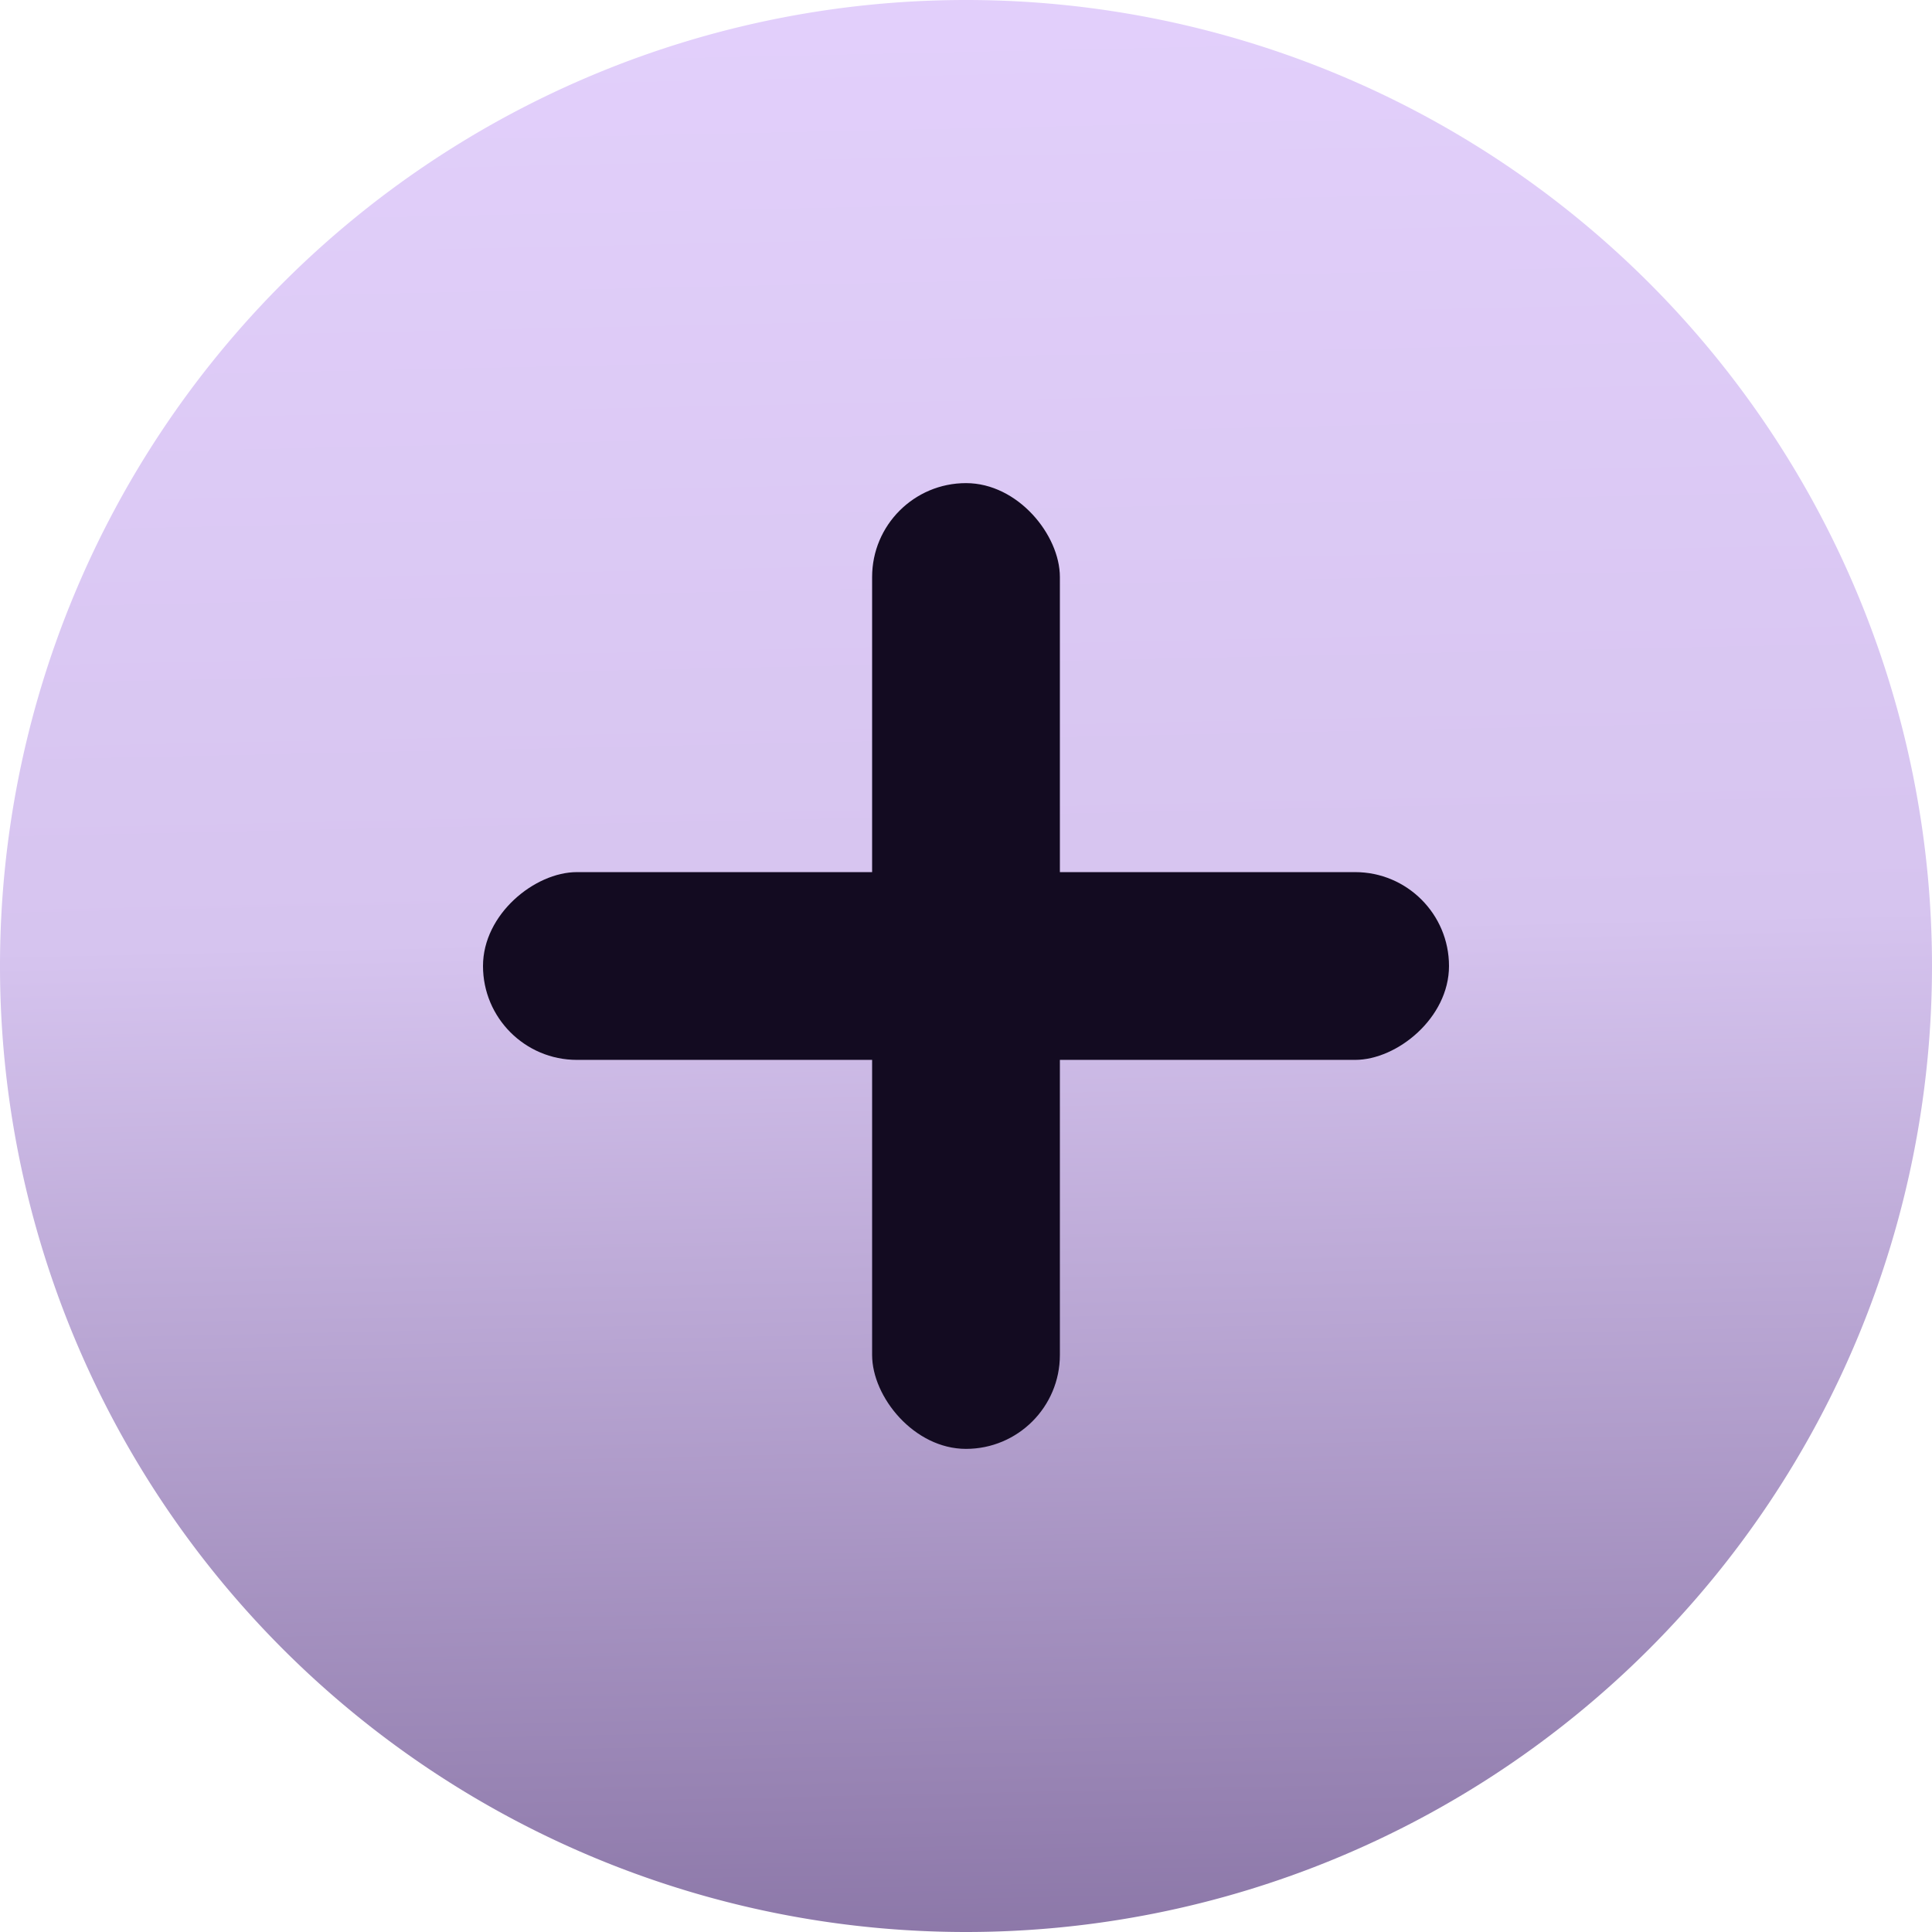 <svg xmlns="http://www.w3.org/2000/svg" xmlns:xlink="http://www.w3.org/1999/xlink" width="32" height="32" viewBox="0 0 32 32"><defs><linearGradient id="a" x1="0.283" y1="-0.141" x2="0.31" y2="1.108" gradientUnits="objectBoundingBox"><stop offset="0" stop-color="#e6d3ff"/><stop offset="0.502" stop-color="#d6c4ef"/><stop offset="1" stop-color="#7d689a"/></linearGradient></defs><g transform="translate(-933 -10577)"><path d="M16,0A16,16,0,0,1,27.314,4.686h0A16,16,0,0,1,32,16h0a16,16,0,0,1-4.686,11.314h0A16,16,0,0,1,16,32h0A16,16,0,0,1,4.686,27.314h0A16,16,0,0,1,0,16H0A16,16,0,0,1,4.686,4.686h0A16,16,0,0,1,16,0Z" transform="translate(933 10577)" fill="url(#a)"/><rect width="3.11" height="15.996" rx="1.555" transform="translate(947.445 10585.002)" fill="#130b21"/><rect width="3.11" height="16" rx="1.555" transform="translate(957 10591.445) rotate(90)" fill="#130b21"/></g></svg>